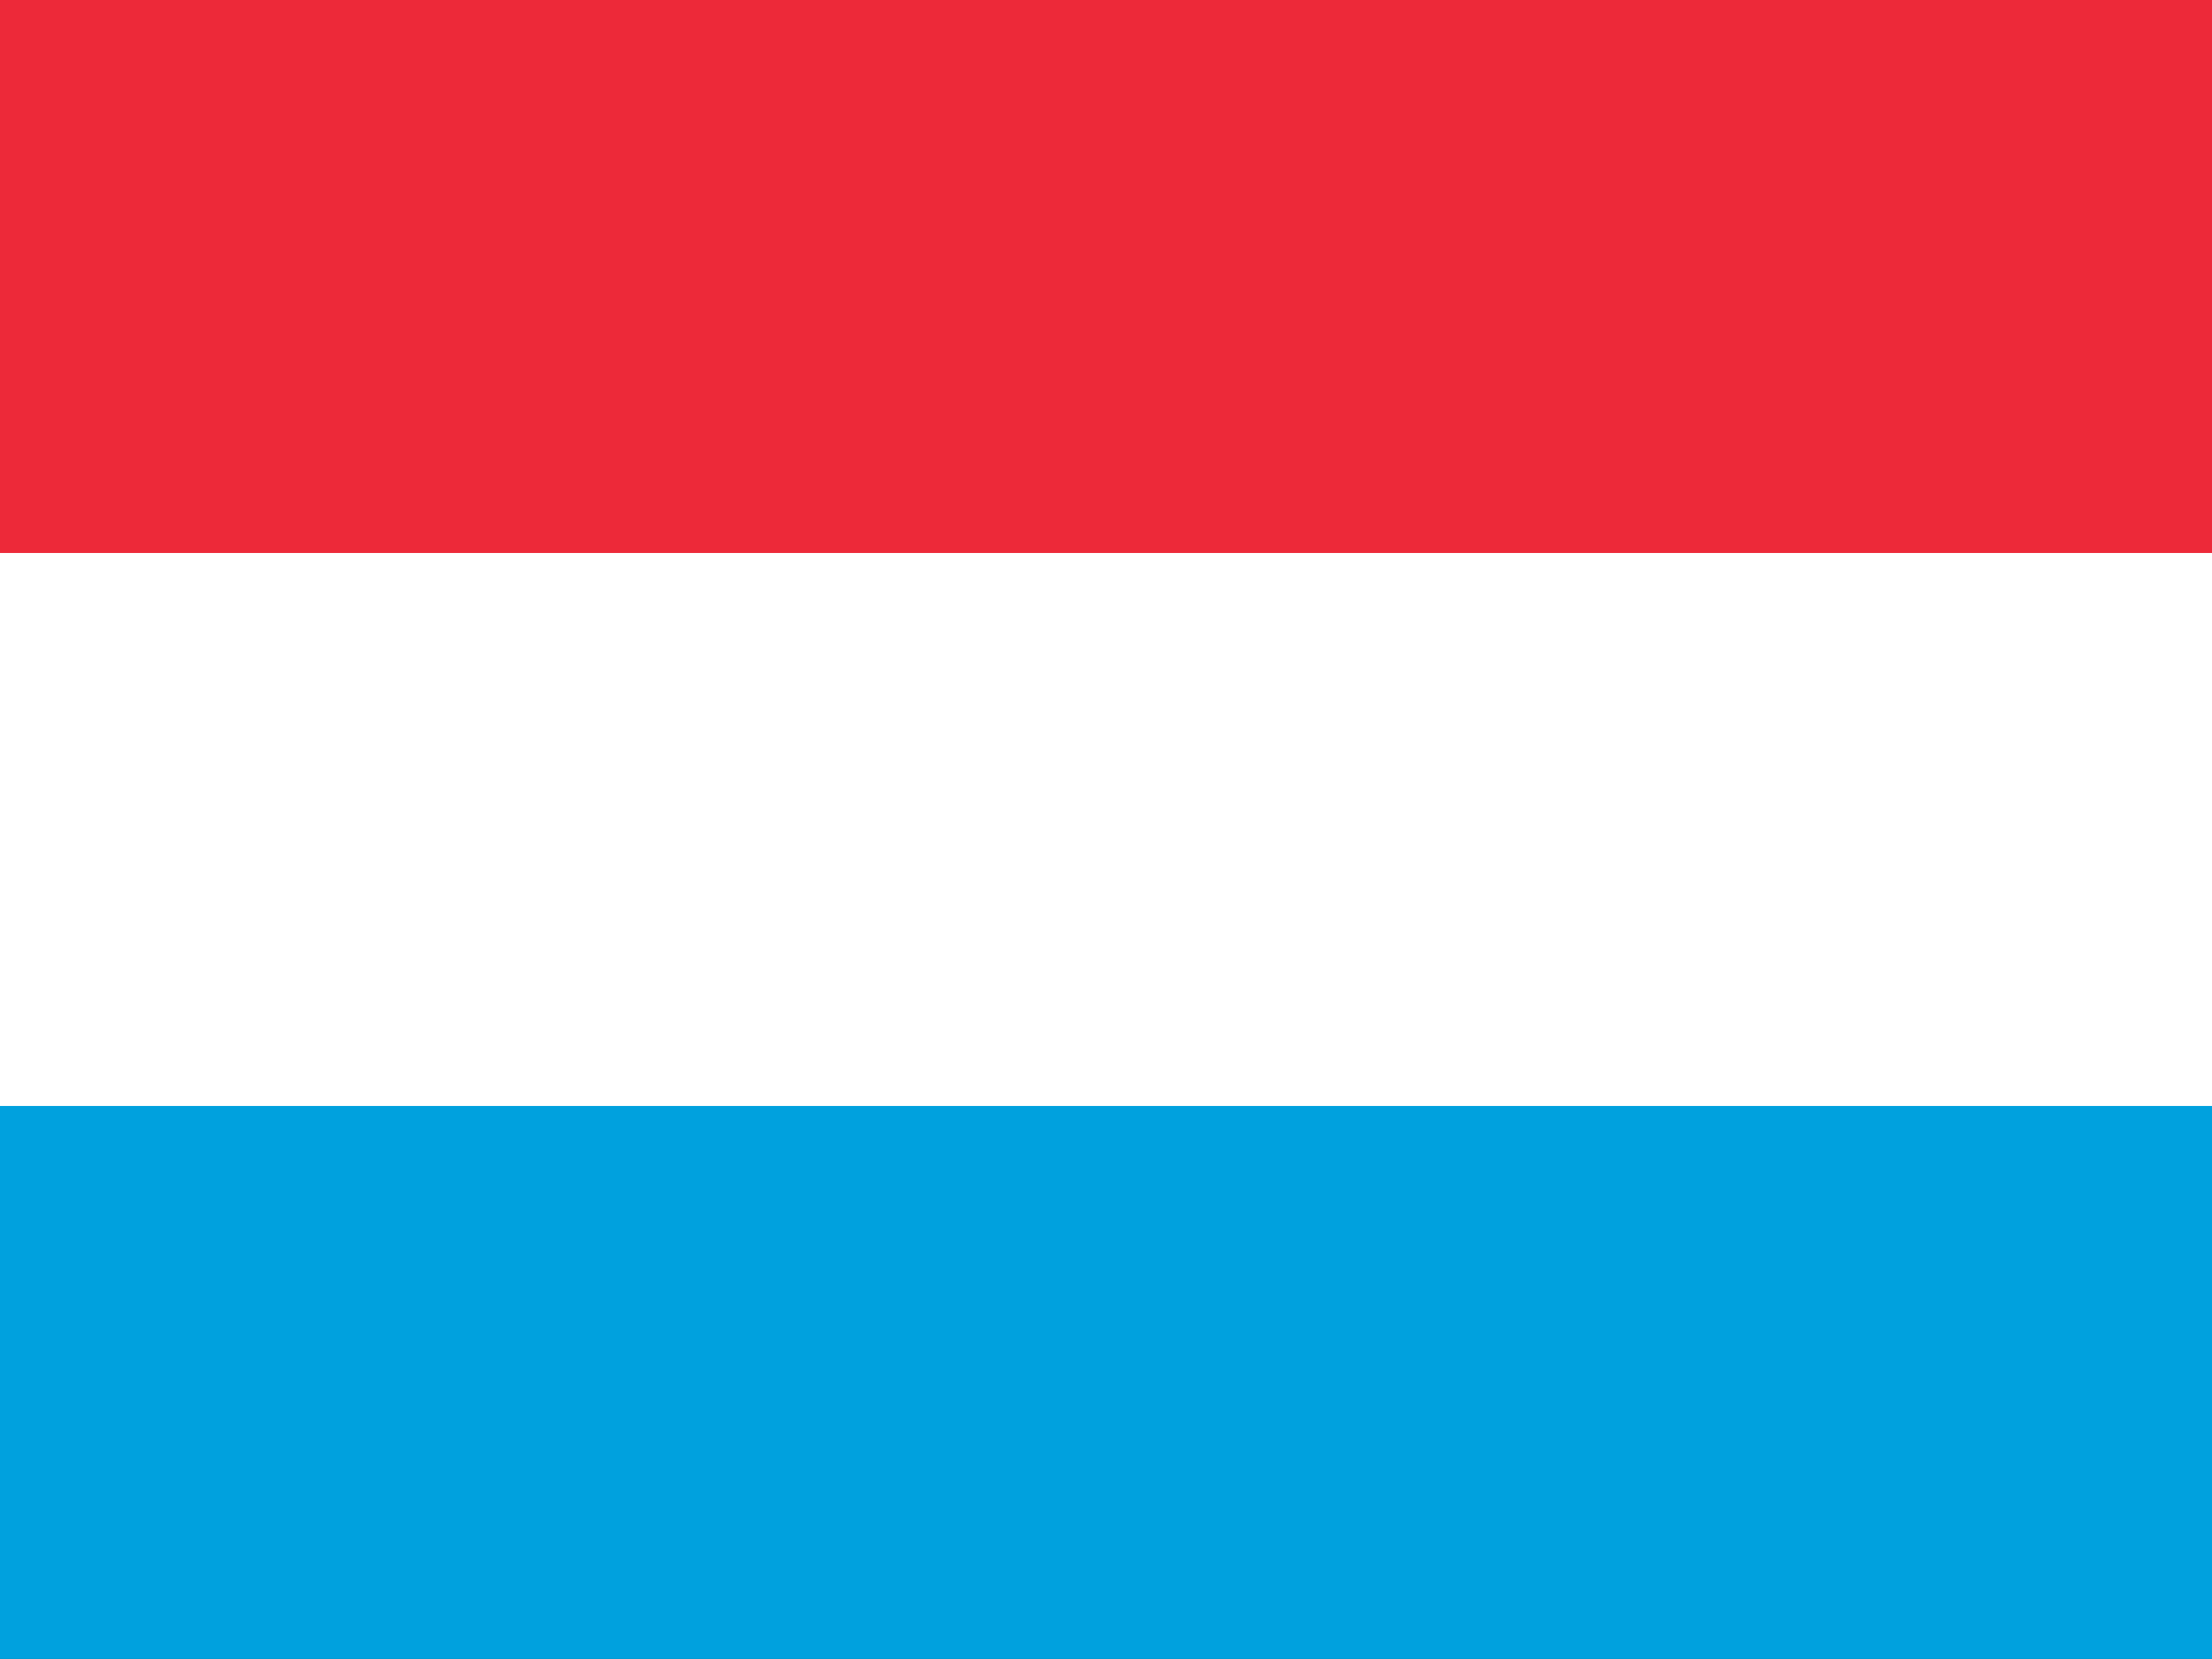 <svg xmlns="http://www.w3.org/2000/svg" id="lu" width="31.729" height="23.796" viewBox="0 0 31.729 23.796"><rect x="0" y="0" width="31.729" height="23.796" fill="#333333" stroke="none"/><path id="Path_83" data-name="Path 83" d="M31.729,240H0v11.9H31.729Z" transform="translate(0 -228.102)" fill="#00a1de"></path><path id="Path_84" data-name="Path 84" d="M31.729,0H0V11.9H31.729Z" fill="#ed2939"></path><path id="Path_85" data-name="Path 85" d="M31.729,160H0v7.932H31.729Z" transform="translate(0 -152.068)" fill="#fff"></path></svg>